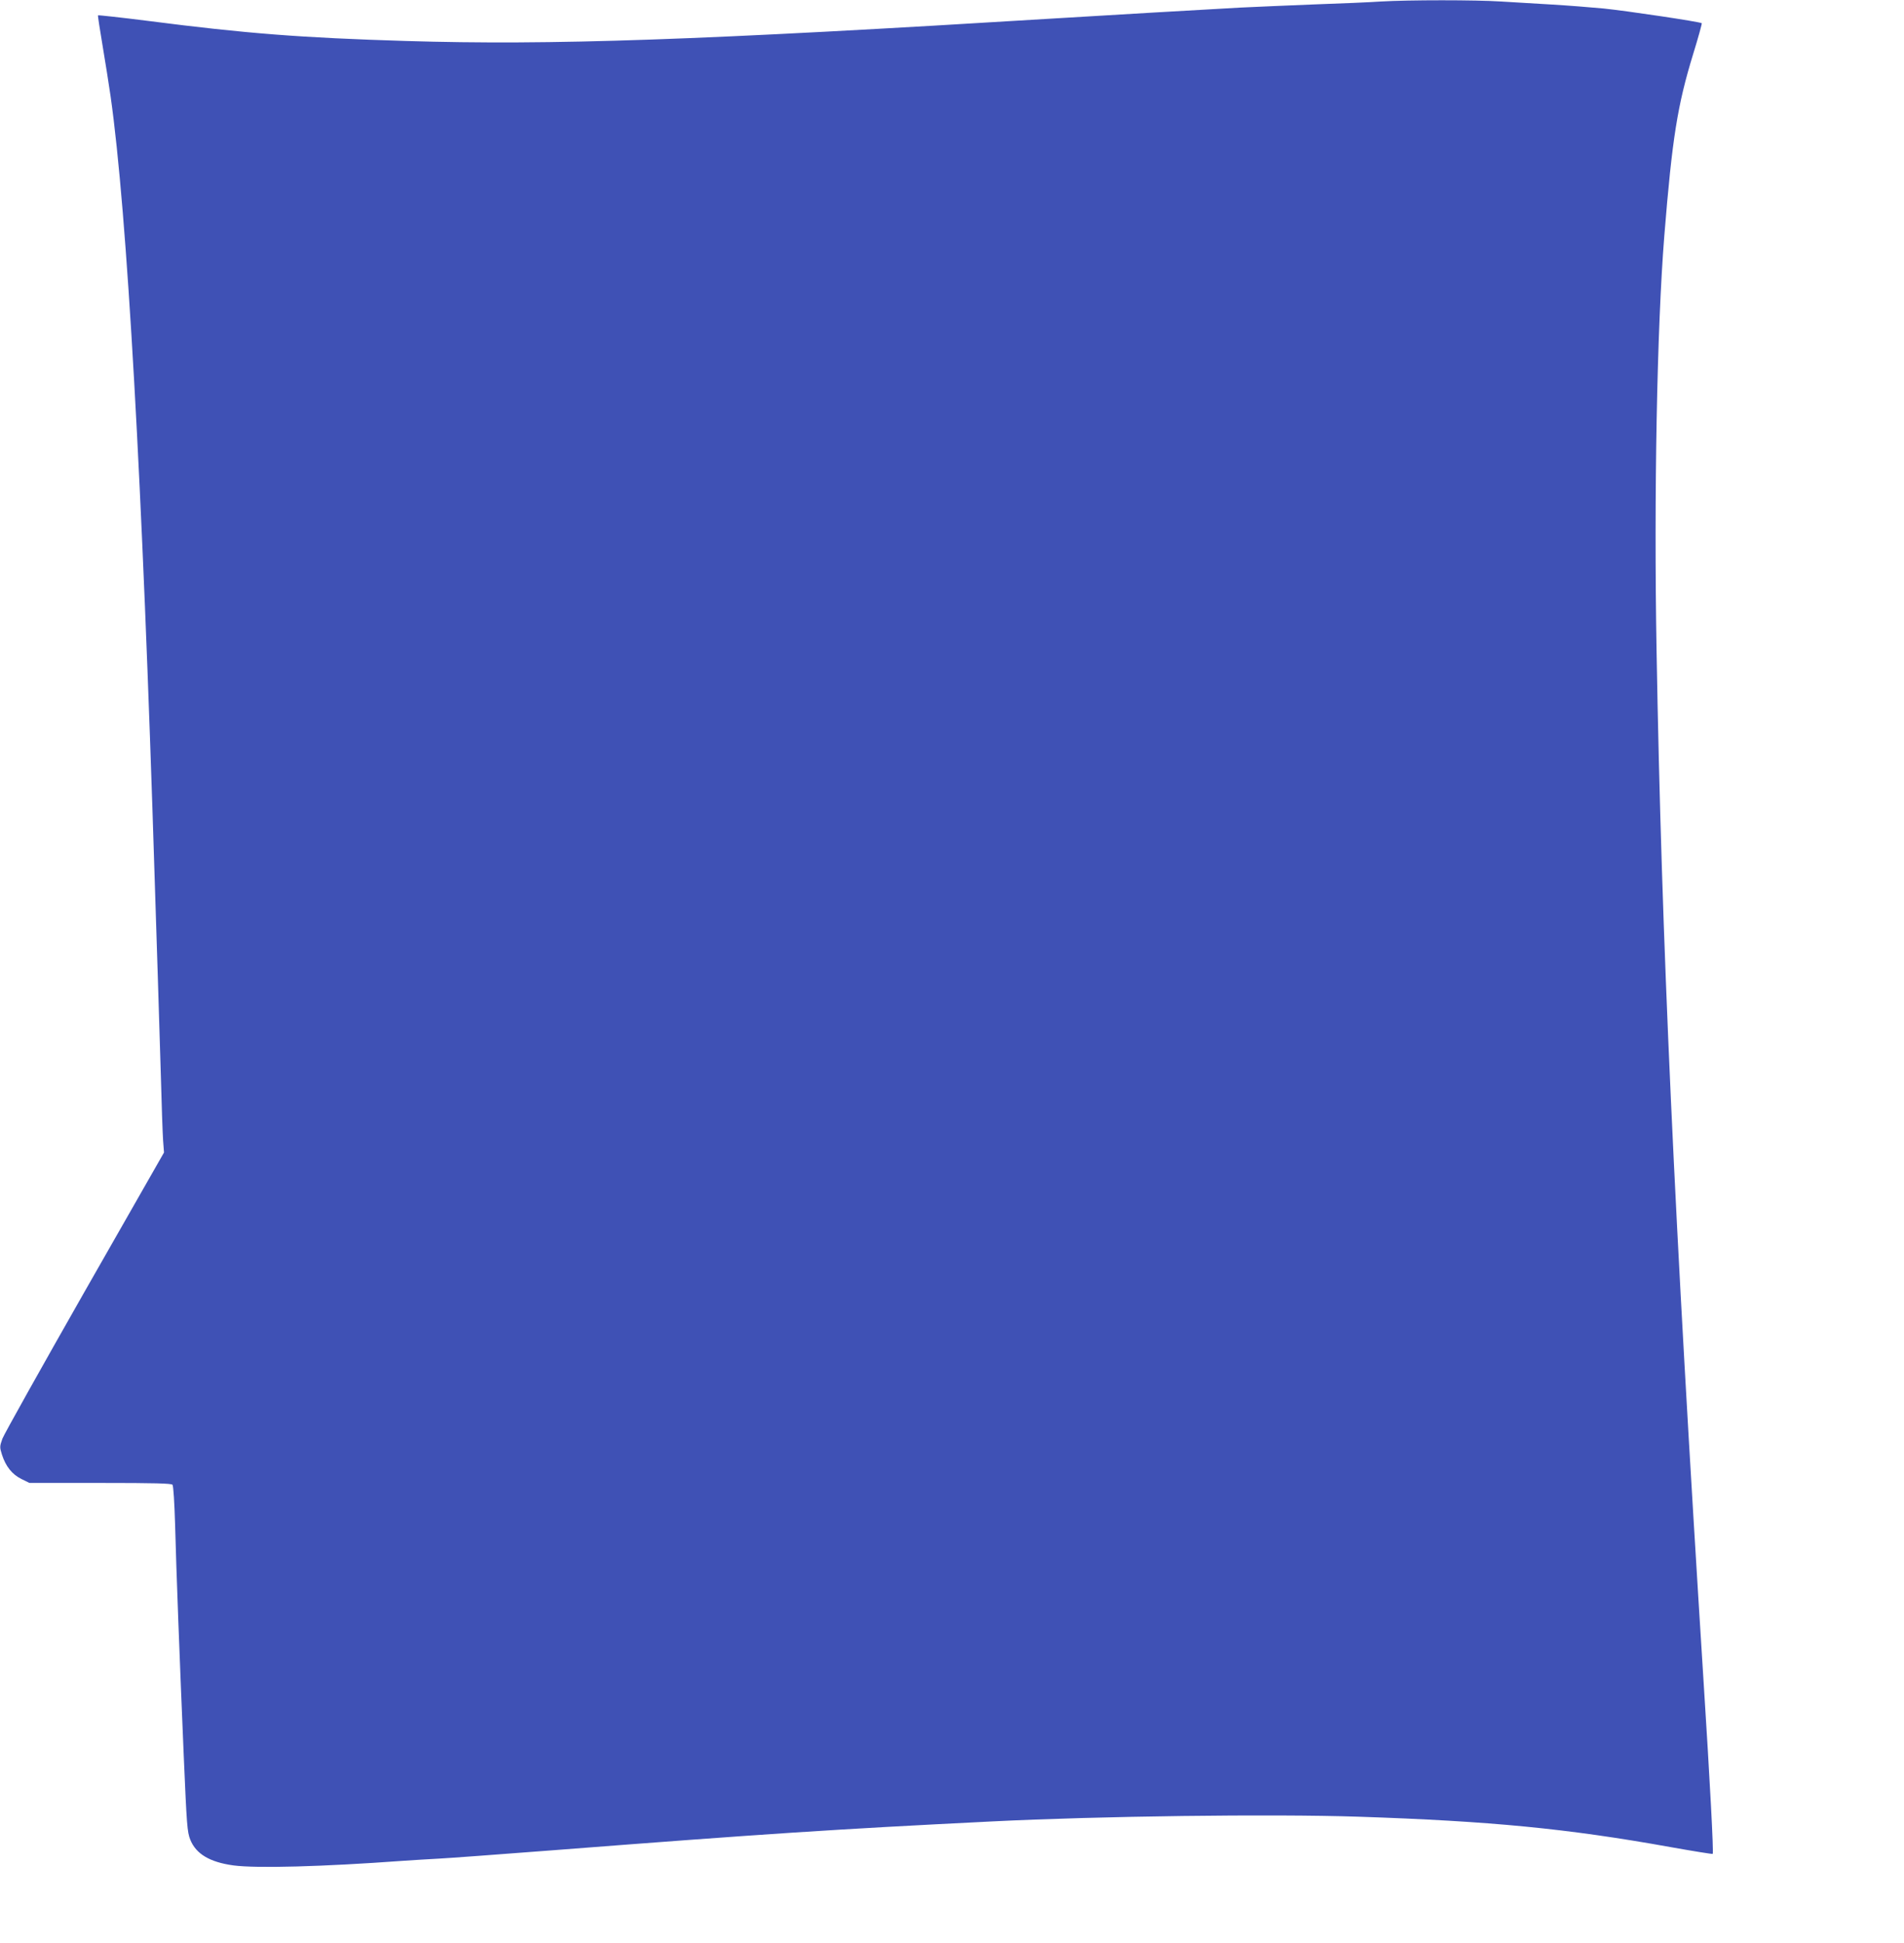 <?xml version="1.0" standalone="no"?>
<!DOCTYPE svg PUBLIC "-//W3C//DTD SVG 20010904//EN"
 "http://www.w3.org/TR/2001/REC-SVG-20010904/DTD/svg10.dtd">
<svg version="1.0" xmlns="http://www.w3.org/2000/svg"
 width="1255pt" height="1280pt" viewBox="0 0 1255 1280"
 preserveAspectRatio="xMidYMid meet">
<g transform="translate(0,1280) scale(0.1,-0.1)"
fill="#3f51b5" stroke="none">
<path d="M9100 12790 c-69 -5 -264 -13 -435 -19 -170 -7 -391 -16 -490 -21
-375 -21 -736 -42 -1200 -70 -2379 -146 -3342 -179 -4300 -150 -687 21 -1053
49 -1697 132 -181 23 -330 39 -332 37 -2 -2 12 -92 30 -199 18 -107 42 -258
53 -335 109 -768 209 -2530 291 -5170 6 -181 15 -463 20 -625 5 -162 14 -455
20 -650 5 -195 12 -391 15 -434 l6 -79 -523 -916 c-287 -504 -531 -940 -542
-969 -18 -51 -19 -56 -3 -106 25 -77 66 -129 128 -160 l53 -26 467 0 c361 0
469 -3 476 -12 6 -7 13 -122 17 -258 8 -312 30 -887 57 -1525 20 -465 23 -504
43 -555 38 -95 130 -149 286 -170 154 -20 590 -8 1110 30 74 5 185 12 245 15
61 3 398 28 750 55 1396 108 1849 138 2895 190 702 35 1841 50 2415 31 871
-29 1376 -78 2055 -200 151 -27 277 -47 279 -45 7 6 -18 477 -60 1134 -194
3072 -277 4886 -310 6795 -18 1027 3 2130 51 2730 52 646 87 862 190 1198 34
110 59 201 57 204 -9 9 -490 81 -647 97 -85 8 -238 20 -340 26 -102 6 -252 15
-335 20 -169 11 -607 11 -795 0z"/>
</g>
</svg>
